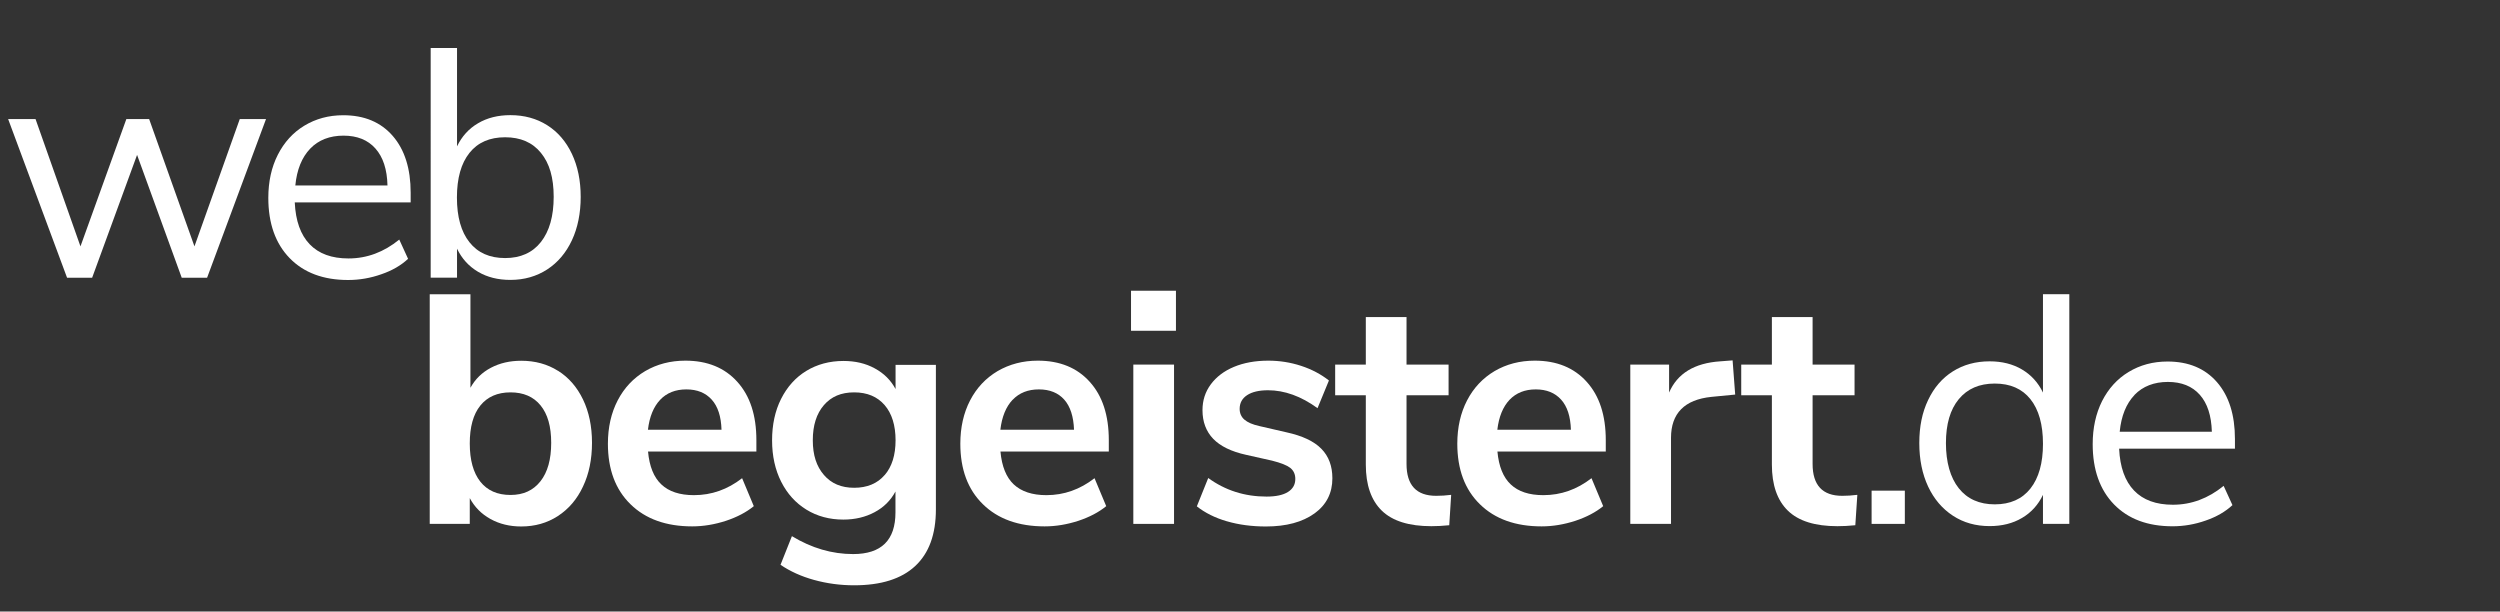<?xml version="1.0" encoding="UTF-8"?>
<svg id="Ebene_1" data-name="Ebene 1" xmlns="http://www.w3.org/2000/svg" width="260.98" height="63.84" viewBox="0 0 260.98 63.84">
  <rect x="0" y="0" width="260.98" height="63.84" fill="#333333" stroke="none"/>
  <defs>
    <style>
      .cls-1 {
        fill: #fff;
      }
    </style>
  </defs>
  <g>
    <path class="cls-1" d="M25.02,12.43h2.75l-6.15,16.56h-2.65l-4.66-12.82-4.69,12.82h-2.62L.85,12.43H3.71l4.69,13.29,4.79-13.29h2.38l4.73,13.29,4.73-13.29Z"/>
    <path class="cls-1" d="M42.87,21.13h-12.1c.09,1.93,.61,3.38,1.56,4.37,.95,.99,2.3,1.48,4.05,1.48,1.93,0,3.69-.66,5.3-1.97l.92,2.01c-.73,.68-1.65,1.22-2.79,1.61-1.13,.4-2.29,.6-3.47,.6-2.58,0-4.62-.76-6.1-2.28s-2.23-3.62-2.23-6.29c0-1.7,.33-3.2,.99-4.5,.66-1.3,1.58-2.32,2.77-3.04s2.54-1.09,4.06-1.09c2.2,0,3.92,.72,5.17,2.16,1.25,1.44,1.87,3.42,1.87,5.93v1.02Zm-10.49-5.61c-.87,.91-1.39,2.19-1.55,3.84h9.62c-.04-1.68-.46-2.96-1.26-3.86-.79-.89-1.9-1.34-3.33-1.34s-2.61,.45-3.48,1.36Z"/>
    <path class="cls-1" d="M57.12,13.07c1.11,.7,1.97,1.7,2.58,2.99s.92,2.79,.92,4.49-.31,3.24-.92,4.54-1.47,2.32-2.58,3.04-2.39,1.09-3.84,1.09c-1.29,0-2.42-.28-3.38-.85-.96-.57-1.69-1.37-2.19-2.41v3.03h-2.75V5.01h2.75V15.28c.5-1.04,1.23-1.85,2.19-2.41,.96-.57,2.09-.85,3.38-.85,1.45,0,2.73,.35,3.84,1.05Zm-.65,12.19c.88-1.12,1.33-2.69,1.33-4.71s-.44-3.5-1.33-4.59c-.88-1.09-2.13-1.63-3.74-1.63s-2.85,.54-3.72,1.63c-.87,1.09-1.31,2.64-1.31,4.66s.44,3.58,1.31,4.67c.87,1.1,2.11,1.65,3.72,1.65s2.86-.56,3.74-1.68Z"/>
  </g>
  <g>
    <path class="cls-1" d="M58.26,38.71c1.11,.7,1.98,1.7,2.6,2.99s.94,2.8,.94,4.52-.31,3.25-.94,4.57c-.62,1.33-1.5,2.35-2.62,3.08-1.12,.73-2.4,1.09-3.83,1.09-1.2,0-2.27-.26-3.21-.78-.94-.52-1.66-1.25-2.16-2.18v2.69h-4.18V30.72h4.25v9.76c.5-.91,1.21-1.6,2.14-2.09s1.98-.73,3.16-.73c1.45,0,2.73,.35,3.84,1.05Zm-1.84,11.53c.75-.95,1.12-2.29,1.12-4.01s-.37-3-1.11-3.91c-.74-.91-1.79-1.36-3.14-1.36s-2.41,.46-3.15,1.38c-.74,.92-1.1,2.24-1.1,3.96s.37,3.05,1.1,3.98c.74,.93,1.79,1.39,3.15,1.39s2.38-.48,3.13-1.43Z"/>
    <path class="cls-1" d="M78.97,47.14h-11.32c.14,1.54,.6,2.69,1.39,3.43,.79,.75,1.93,1.12,3.4,1.12,1.84,0,3.51-.59,5.03-1.77l1.22,2.92c-.77,.63-1.74,1.14-2.91,1.53-1.17,.38-2.34,.58-3.52,.58-2.72,0-4.87-.77-6.44-2.31-1.58-1.54-2.36-3.65-2.36-6.32,0-1.7,.34-3.21,1.02-4.52s1.64-2.33,2.87-3.06c1.23-.72,2.63-1.09,4.2-1.09,2.29,0,4.1,.74,5.42,2.21,1.33,1.47,1.99,3.5,1.99,6.09v1.19Zm-10.05-5.41c-.69,.73-1.12,1.77-1.28,3.13h7.68c-.04-1.38-.38-2.43-1.02-3.14s-1.52-1.07-2.65-1.07-2.05,.36-2.74,1.09Z"/>
    <path class="cls-1" d="M97.7,38.07v15.1c0,2.61-.72,4.58-2.16,5.92s-3.56,2.01-6.38,2.01c-1.45,0-2.84-.19-4.18-.56-1.34-.37-2.5-.9-3.5-1.58l1.19-2.99c2.06,1.25,4.19,1.87,6.39,1.87,2.95,0,4.42-1.45,4.42-4.35v-2.18c-.5,.93-1.22,1.65-2.18,2.16-.95,.51-2.04,.77-3.26,.77-1.45,0-2.74-.35-3.86-1.04-1.12-.69-2-1.66-2.63-2.91-.63-1.25-.95-2.69-.95-4.32s.31-3.08,.94-4.33,1.5-2.23,2.63-2.92,2.43-1.04,3.88-1.04c1.22,0,2.31,.25,3.26,.77,.95,.51,1.68,1.23,2.18,2.16v-2.52h4.22Zm-5.35,11.53c.76-.88,1.14-2.1,1.14-3.64s-.38-2.79-1.14-3.67c-.76-.88-1.82-1.33-3.18-1.33s-2.39,.44-3.16,1.33-1.16,2.11-1.16,3.67,.39,2.73,1.16,3.62c.77,.9,1.82,1.34,3.16,1.34s2.42-.44,3.18-1.33Z"/>
    <path class="cls-1" d="M115.76,47.14h-11.32c.14,1.54,.6,2.69,1.39,3.43s1.93,1.12,3.4,1.12c1.84,0,3.51-.59,5.03-1.77l1.22,2.92c-.77,.63-1.74,1.14-2.91,1.53-1.17,.38-2.34,.58-3.52,.58-2.72,0-4.87-.77-6.44-2.31-1.58-1.54-2.36-3.65-2.36-6.32,0-1.7,.34-3.21,1.02-4.52,.68-1.31,1.64-2.33,2.87-3.06,1.24-.72,2.64-1.09,4.2-1.09,2.29,0,4.1,.74,5.42,2.21,1.33,1.47,1.99,3.5,1.99,6.09v1.19Zm-10.05-5.41c-.69,.73-1.12,1.77-1.28,3.13h7.69c-.05-1.38-.39-2.43-1.02-3.14s-1.52-1.07-2.65-1.07-2.05,.36-2.74,1.09Z"/>
    <path class="cls-1" d="M118.07,30.35h4.69v4.18h-4.69v-4.18Zm.24,24.34v-16.63h4.25v16.63h-4.25Z"/>
    <path class="cls-1" d="M128.08,54.42c-1.24-.36-2.28-.88-3.14-1.56l1.19-2.96c1.77,1.29,3.8,1.94,6.09,1.94,.97,0,1.72-.16,2.23-.48s.77-.77,.77-1.36c0-.5-.18-.88-.53-1.16-.35-.27-.98-.52-1.89-.75l-2.72-.61c-1.54-.34-2.69-.9-3.43-1.67s-1.12-1.77-1.12-2.99c0-1.02,.29-1.92,.87-2.7,.58-.78,1.38-1.39,2.41-1.82,1.03-.43,2.23-.65,3.59-.65,1.18,0,2.32,.18,3.42,.54,1.1,.36,2.07,.87,2.91,1.53l-1.19,2.89c-1.72-1.25-3.45-1.87-5.17-1.87-.93,0-1.66,.17-2.18,.51-.52,.34-.78,.82-.78,1.43,0,.45,.16,.83,.49,1.12,.33,.29,.85,.52,1.58,.68l2.82,.65c1.65,.36,2.87,.93,3.64,1.72,.77,.78,1.15,1.81,1.15,3.08,0,1.54-.62,2.77-1.87,3.67s-2.94,1.36-5.07,1.36c-1.47,0-2.83-.18-4.06-.54Z"/>
    <path class="cls-1" d="M151.49,51.67l-.2,3.16c-.68,.07-1.3,.1-1.87,.1-2.33,0-4.06-.54-5.17-1.62-1.11-1.08-1.67-2.68-1.67-4.81v-7.24h-3.2v-3.2h3.2v-4.96h4.25v4.96h4.39v3.2h-4.39v7.17c0,2.22,1.03,3.33,3.09,3.33,.5,0,1.02-.03,1.56-.1Z"/>
    <path class="cls-1" d="M167.64,47.14h-11.32c.14,1.54,.6,2.69,1.39,3.43,.79,.75,1.93,1.12,3.4,1.12,1.84,0,3.51-.59,5.03-1.77l1.22,2.92c-.77,.63-1.74,1.14-2.91,1.53-1.17,.38-2.34,.58-3.52,.58-2.72,0-4.87-.77-6.44-2.31-1.58-1.54-2.36-3.65-2.36-6.32,0-1.7,.34-3.21,1.02-4.52s1.64-2.33,2.87-3.06c1.23-.72,2.63-1.09,4.2-1.09,2.29,0,4.1,.74,5.42,2.21,1.33,1.47,1.99,3.5,1.99,6.09v1.19Zm-10.05-5.41c-.69,.73-1.12,1.77-1.28,3.13h7.68c-.04-1.38-.38-2.43-1.02-3.14s-1.52-1.07-2.65-1.07-2.04,.36-2.74,1.09Z"/>
    <path class="cls-1" d="M181.14,41.19l-2.48,.24c-2.81,.29-4.22,1.72-4.22,4.28v8.98h-4.25v-16.63h4.05v2.92c.86-1.99,2.64-3.08,5.34-3.26l1.29-.1,.27,3.57Z"/>
    <path class="cls-1" d="M193.89,51.67l-.21,3.16c-.68,.07-1.3,.1-1.87,.1-2.34,0-4.06-.54-5.17-1.62-1.11-1.08-1.67-2.68-1.67-4.81v-7.24h-3.2v-3.2h3.2v-4.96h4.25v4.96h4.38v3.2h-4.38v7.17c0,2.22,1.03,3.33,3.09,3.33,.5,0,1.02-.03,1.56-.1Z"/>
    <path class="cls-1" d="M195.38,51.22h3.47v3.47h-3.47v-3.47Z"/>
    <path class="cls-1" d="M216.02,30.72v23.97h-2.75v-3.03c-.5,1.04-1.23,1.85-2.19,2.41-.96,.57-2.09,.85-3.38,.85-1.45,0-2.73-.36-3.84-1.09-1.11-.73-1.97-1.74-2.58-3.04-.61-1.3-.92-2.82-.92-4.54s.3-3.2,.92-4.49c.61-1.29,1.47-2.29,2.58-2.99,1.11-.7,2.39-1.05,3.84-1.05,1.29,0,2.42,.28,3.38,.85,.96,.57,1.69,1.37,2.19,2.41v-10.27h2.75Zm-4.06,20.28c.87-1.1,1.31-2.66,1.31-4.67s-.44-3.57-1.31-4.66c-.87-1.09-2.11-1.63-3.72-1.63s-2.86,.54-3.76,1.63c-.9,1.09-1.34,2.62-1.34,4.59s.45,3.59,1.34,4.71c.89,1.12,2.15,1.68,3.76,1.68s2.85-.55,3.72-1.65Z"/>
    <path class="cls-1" d="M233.32,46.84h-12.1c.09,1.93,.61,3.38,1.56,4.37,.95,.99,2.3,1.48,4.05,1.48,1.93,0,3.69-.66,5.3-1.97l.92,2.01c-.73,.68-1.66,1.22-2.79,1.61-1.13,.4-2.29,.6-3.47,.6-2.58,0-4.62-.76-6.1-2.28s-2.23-3.62-2.23-6.29c0-1.7,.33-3.2,.98-4.5,.66-1.3,1.58-2.32,2.77-3.04s2.54-1.09,4.06-1.09c2.2,0,3.92,.72,5.17,2.16s1.87,3.42,1.87,5.93v1.02Zm-10.49-5.61c-.87,.91-1.39,2.19-1.55,3.84h9.62c-.05-1.68-.46-2.96-1.26-3.86-.79-.89-1.9-1.34-3.33-1.34s-2.61,.45-3.49,1.36Z"/>
  </g>
</svg>